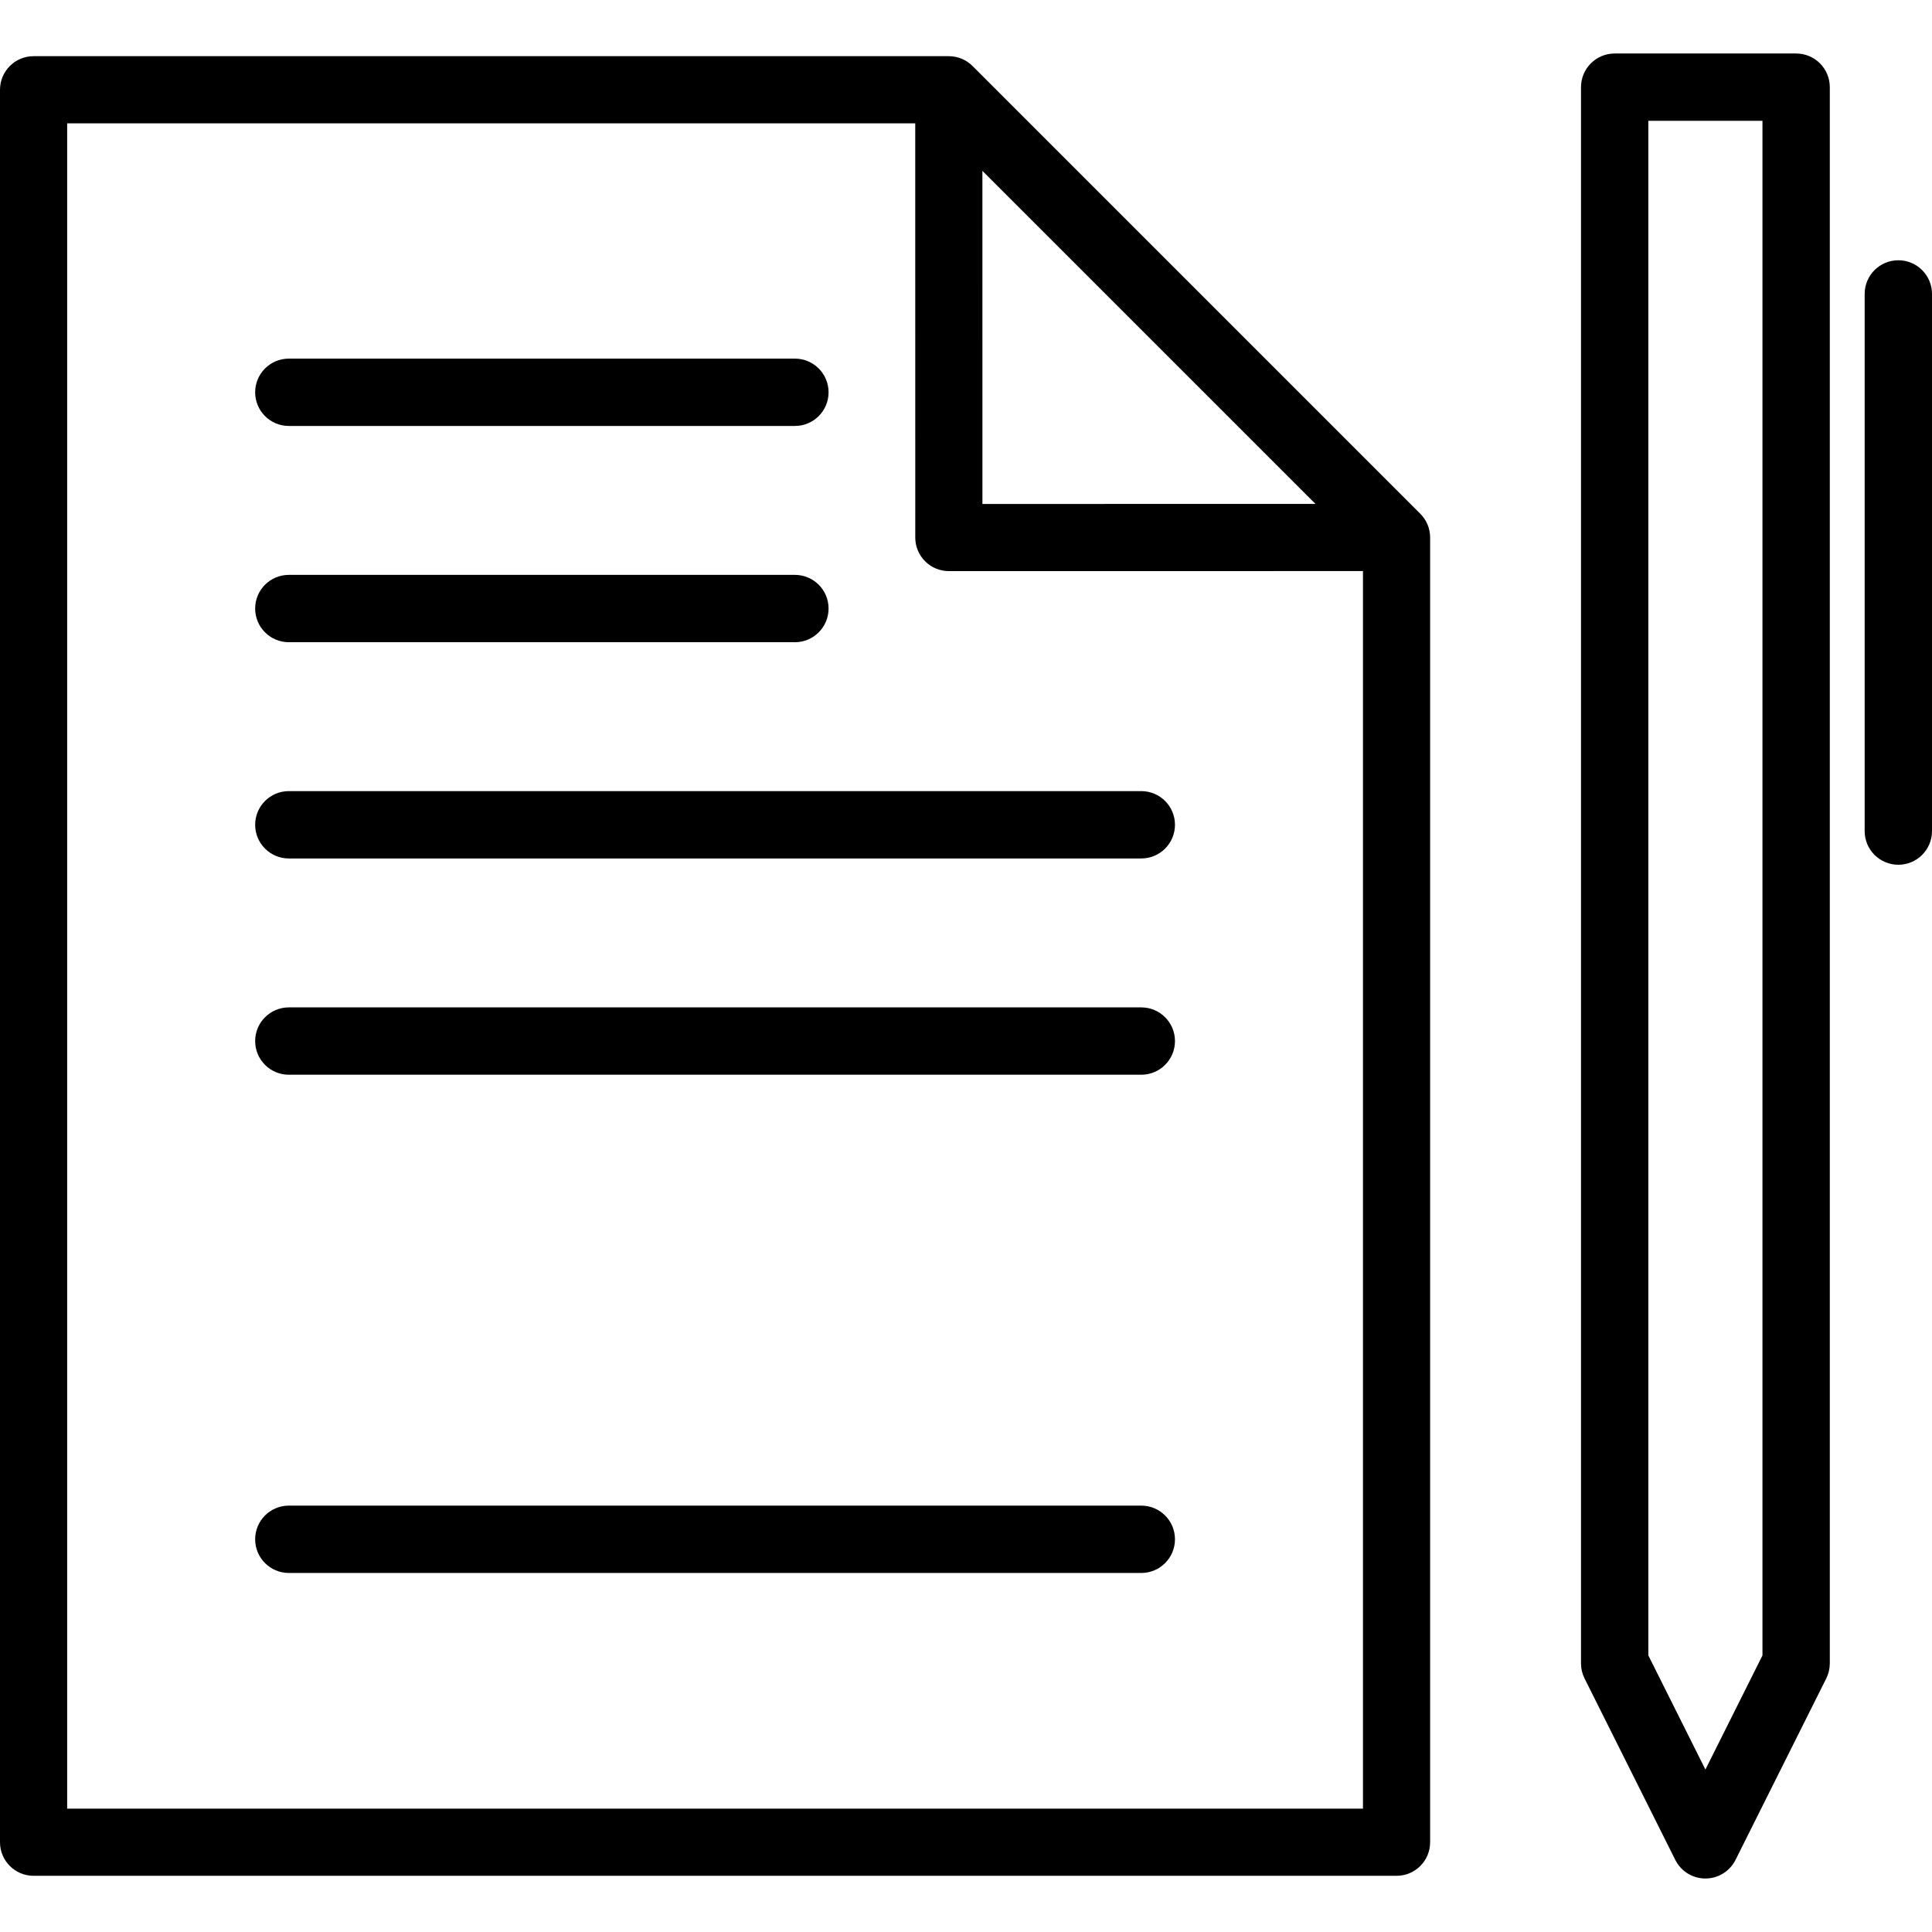 <?xml version="1.0" encoding="UTF-8"?> <!-- Generator: Adobe Illustrator 18.0.0, SVG Export Plug-In . SVG Version: 6.00 Build 0) --> <svg xmlns="http://www.w3.org/2000/svg" xmlns:xlink="http://www.w3.org/1999/xlink" id="Capa_1" x="0px" y="0px" viewBox="0 0 315.752 315.752" style="enable-background:new 0 0 315.752 315.752;" xml:space="preserve"> <g> <path d="M263.89,8.743c-3.039,0-5.503,2.464-5.503,5.503v257.607c0,0.854,0.199,1.696,0.581,2.461l14.829,29.654 c0.932,1.864,2.837,3.042,4.922,3.042c2.084,0,3.989-1.178,4.922-3.042l14.828-29.654c0.382-0.765,0.581-1.606,0.581-2.461V14.246 c0-3.039-2.464-5.503-5.503-5.503H263.89z M288.044,270.552l-9.325,18.649l-9.326-18.649V19.749h18.651V270.552z"></path> <path d="M304.746,48.037v87.789c0,3.039,2.464,5.503,5.503,5.503c3.039,0,5.503-2.464,5.503-5.503V48.037 c0-3.039-2.464-5.503-5.503-5.503C307.21,42.534,304.746,44.998,304.746,48.037z"></path> <path d="M186.526,164.64H47.204c-3.039,0-5.503,2.465-5.503,5.504c0,3.039,2.464,5.502,5.503,5.502h139.322 c3.039,0,5.503-2.463,5.503-5.502C192.029,167.105,189.565,164.64,186.526,164.64z"></path> <path d="M186.526,246.068H47.204c-3.039,0-5.503,2.464-5.503,5.503c0,3.039,2.464,5.503,5.503,5.503h139.322 c3.039,0,5.503-2.464,5.503-5.503C192.029,248.532,189.565,246.068,186.526,246.068z"></path> <path d="M186.526,129.295H47.204c-3.039,0-5.503,2.464-5.503,5.503c0,3.039,2.464,5.503,5.503,5.503h139.322 c3.039,0,5.503-2.464,5.503-5.503C192.029,131.759,189.565,129.295,186.526,129.295z"></path> <path d="M47.204,104.959h82.709c3.039,0,5.503-2.465,5.503-5.504c0-3.039-2.464-5.502-5.503-5.502H47.204 c-3.039,0-5.503,2.463-5.503,5.502C41.701,102.494,44.165,104.959,47.204,104.959z"></path> <path d="M47.204,69.615h82.709c3.039,0,5.503-2.463,5.503-5.502c0-3.039-2.464-5.504-5.503-5.504H47.204 c-3.039,0-5.503,2.465-5.503,5.504C41.701,67.152,44.165,69.615,47.204,69.615z"></path> <path d="M5.488,306.568h222.754c3.031,0,5.488-2.457,5.488-5.488V87.843l0,0l0,0c0-0.008-0.001-0.015-0.001-0.022 c-0.001-0.177-0.01-0.353-0.027-0.525c-0.013-0.134-0.036-0.265-0.059-0.396c-0.008-0.045-0.012-0.091-0.02-0.136 c-0.031-0.154-0.071-0.308-0.115-0.459c-0.006-0.02-0.01-0.04-0.016-0.061c-0.047-0.15-0.102-0.299-0.16-0.446 c-0.008-0.019-0.014-0.039-0.021-0.058c-0.057-0.138-0.122-0.271-0.191-0.402c-0.014-0.027-0.025-0.057-0.04-0.084 c-0.064-0.119-0.136-0.234-0.208-0.349c-0.024-0.037-0.045-0.077-0.069-0.113c-0.069-0.103-0.146-0.202-0.223-0.301 c-0.033-0.043-0.064-0.089-0.098-0.132c-0.095-0.115-0.197-0.225-0.303-0.333c-0.02-0.021-0.036-0.043-0.057-0.063l-73.174-73.173 c-0.127-0.127-0.26-0.246-0.397-0.359c-0.036-0.029-0.075-0.055-0.111-0.083c-0.105-0.082-0.211-0.164-0.32-0.237 c-0.032-0.021-0.067-0.04-0.1-0.061c-0.118-0.076-0.238-0.15-0.361-0.217c-0.022-0.012-0.047-0.021-0.069-0.033 c-0.137-0.071-0.275-0.139-0.417-0.197c-0.016-0.007-0.032-0.012-0.047-0.018c-0.15-0.061-0.303-0.116-0.457-0.164 c-0.018-0.005-0.035-0.008-0.053-0.013c-0.153-0.046-0.309-0.086-0.467-0.118c-0.043-0.008-0.089-0.012-0.132-0.02 c-0.133-0.023-0.266-0.047-0.4-0.06c-0.181-0.019-0.364-0.028-0.548-0.028l0,0H5.488C2.457,9.183,0,11.64,0,14.671V301.08 C0,304.111,2.457,306.568,5.488,306.568z M214.995,82.357l-54.434,0.006l-0.003-54.441L214.995,82.357z M10.976,20.16h138.605 l0.004,67.692c0,1.456,0.578,2.852,1.607,3.881c1.029,1.028,2.426,1.606,3.881,1.606l67.682-0.008v202.261H10.976V20.16z"></path> </g> <g> </g> <g> </g> <g> </g> <g> </g> <g> </g> <g> </g> <g> </g> <g> </g> <g> </g> <g> </g> <g> </g> <g> </g> <g> </g> <g> </g> <g> </g> </svg> 